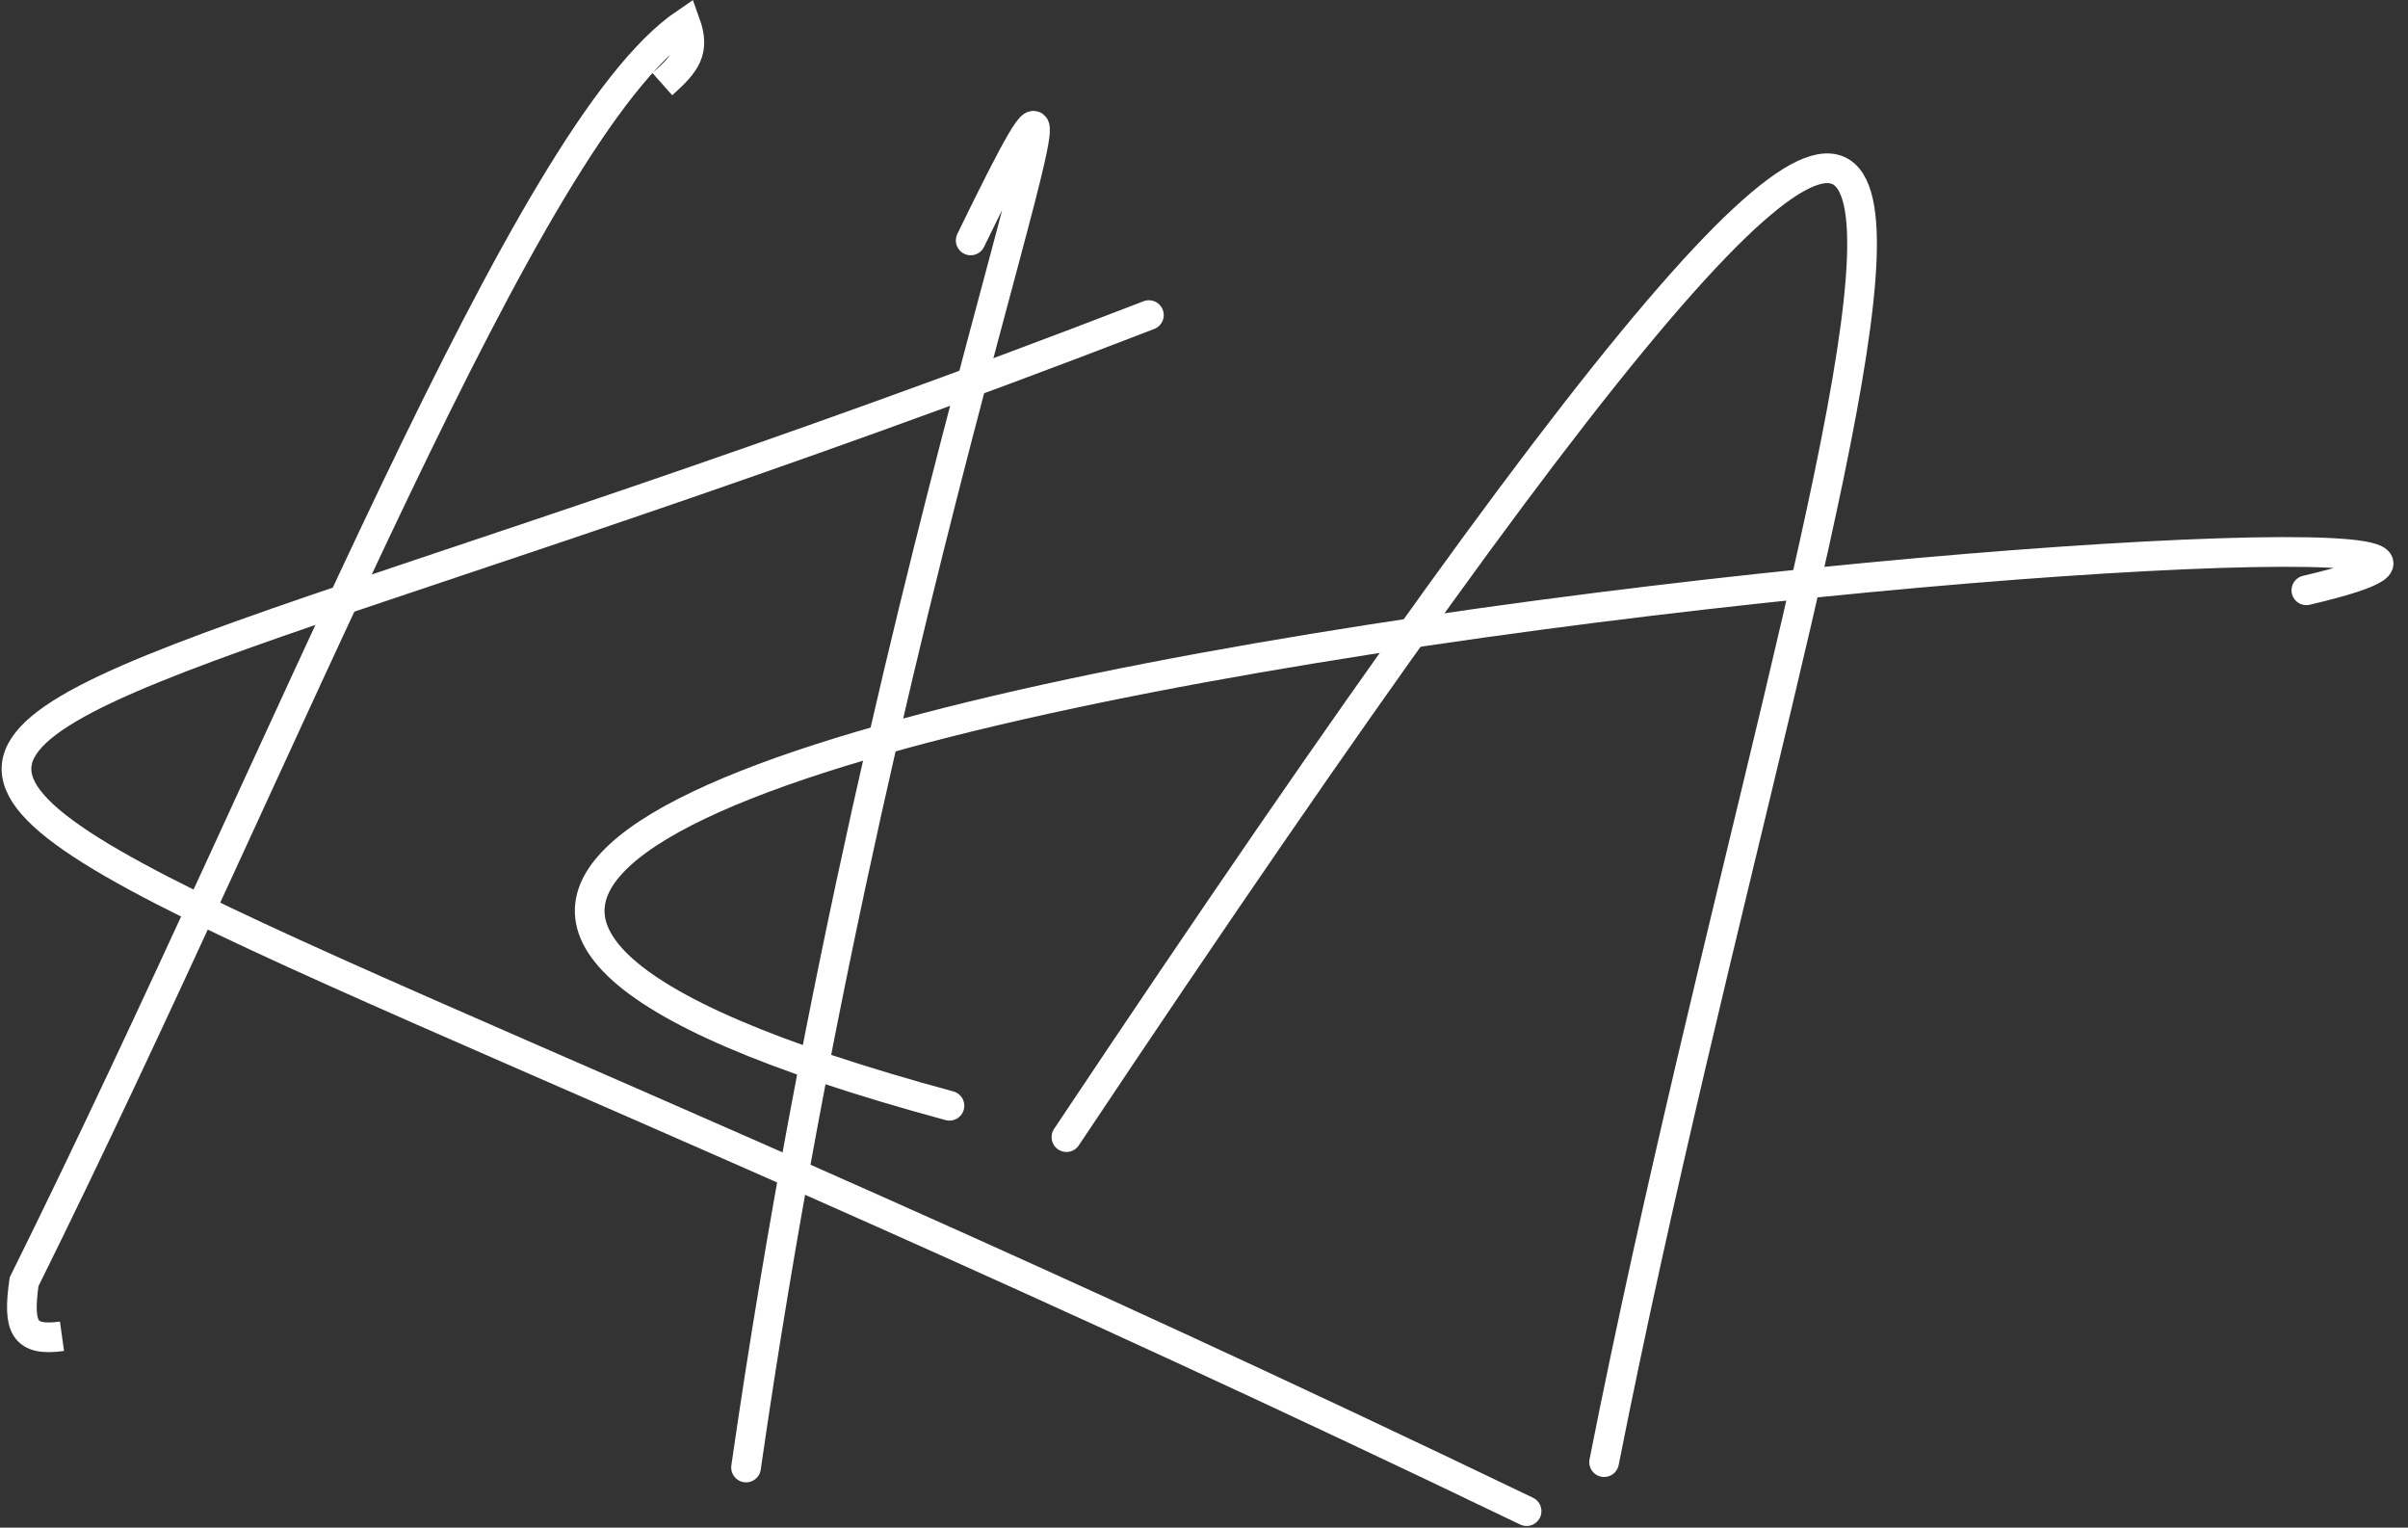 <svg width="730" height="463" viewBox="0 0 730 463" fill="none" xmlns="http://www.w3.org/2000/svg">
<rect x="0" y="0" width="730" height="463" fill="#333333" stroke="none"/>
<path d="M200.795 25.5C207.93 19.157 210.824 15.378 207.795 7C159.261 39.906 88.204 225.221 7.295 388.5C5.386 402.133 7.117 406.629 18.795 405" stroke="white" stroke-width="9"/>
<path d="M699.186 178.906C881.77 136.115 -149.476 216.728 287.835 335.137" stroke="white" stroke-width="9" stroke-linecap="round"/>
<path d="M486.294 443.149C551.743 112.556 683.119 -194.829 323.294 344.649" stroke="white" stroke-width="9" stroke-linecap="round"/>
<path d="M348.294 95.502C-122.706 277.5 -131.706 172 462.794 458.002" stroke="white" stroke-width="9" stroke-linecap="round"/>
<path d="M226.168 444.778C268.538 150.813 351.574 -44.864 294.268 72.867" stroke="white" stroke-width="9" stroke-linecap="round"/>
</svg>
